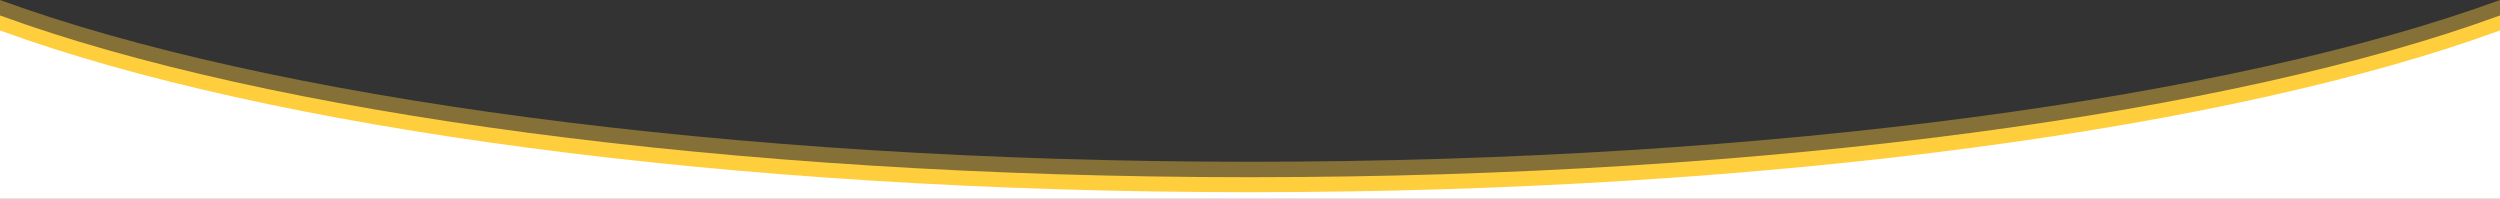 <?xml version="1.0" encoding="UTF-8" standalone="no"?>
<!DOCTYPE svg PUBLIC "-//W3C//DTD SVG 1.1//EN" "http://www.w3.org/Graphics/SVG/1.1/DTD/svg11.dtd">
<svg width="100%" height="100%" viewBox="0 0 3000 239" version="1.1" xmlns="http://www.w3.org/2000/svg" xmlns:xlink="http://www.w3.org/1999/xlink" xml:space="preserve" xmlns:serif="http://www.serif.com/" style="fill-rule:evenodd;clip-rule:evenodd;stroke-linejoin:round;stroke-miterlimit:2;">
    <rect x="0" y="0" width="3000" height="239" fill="#333333" stroke="none"/>
    <g transform="matrix(1,0,0,1,-10.974,0)">
        <g id="Mesa-de-trabajo2" serif:id="Mesa de trabajo2" transform="matrix(1,0,0,1,10.974,29.537)">
            <rect x="0" y="-29.537" width="3000" height="238.637" style="fill:none;"/>
            <g>
                <g transform="matrix(1,0,0,1,2.27374e-13,-29.537)">
                    <path d="M1500,194.1C872.1,194.1 319.7,116.9 0,0L0,217.1L3000,217.1L3000,0C2680.3,116.9 2127.9,194.1 1500,194.1Z" style="fill:rgb(255,206,61);fill-opacity:0.4;fill-rule:nonzero;"/>
                </g>
                <g transform="matrix(1,0,0,1,0,-11)">
                    <path d="M1500,194.1C872.1,194.1 319.7,116.9 0,0L0,217.1L3000,217.1L3000,0C2680.3,116.9 2127.9,194.1 1500,194.1Z" style="fill:rgb(255,206,61);fill-rule:nonzero;"/>
                </g>
                <g transform="matrix(1,0,0,1,0,7)">
                    <path d="M1500,194.1C872.1,194.1 319.7,116.9 0,0L0,202.1L3000,202.1L3000,0C2680.3,116.9 2127.9,194.1 1500,194.1Z" style="fill:white;fill-rule:nonzero;"/>
                </g>
            </g>
        </g>
    </g>
</svg>
